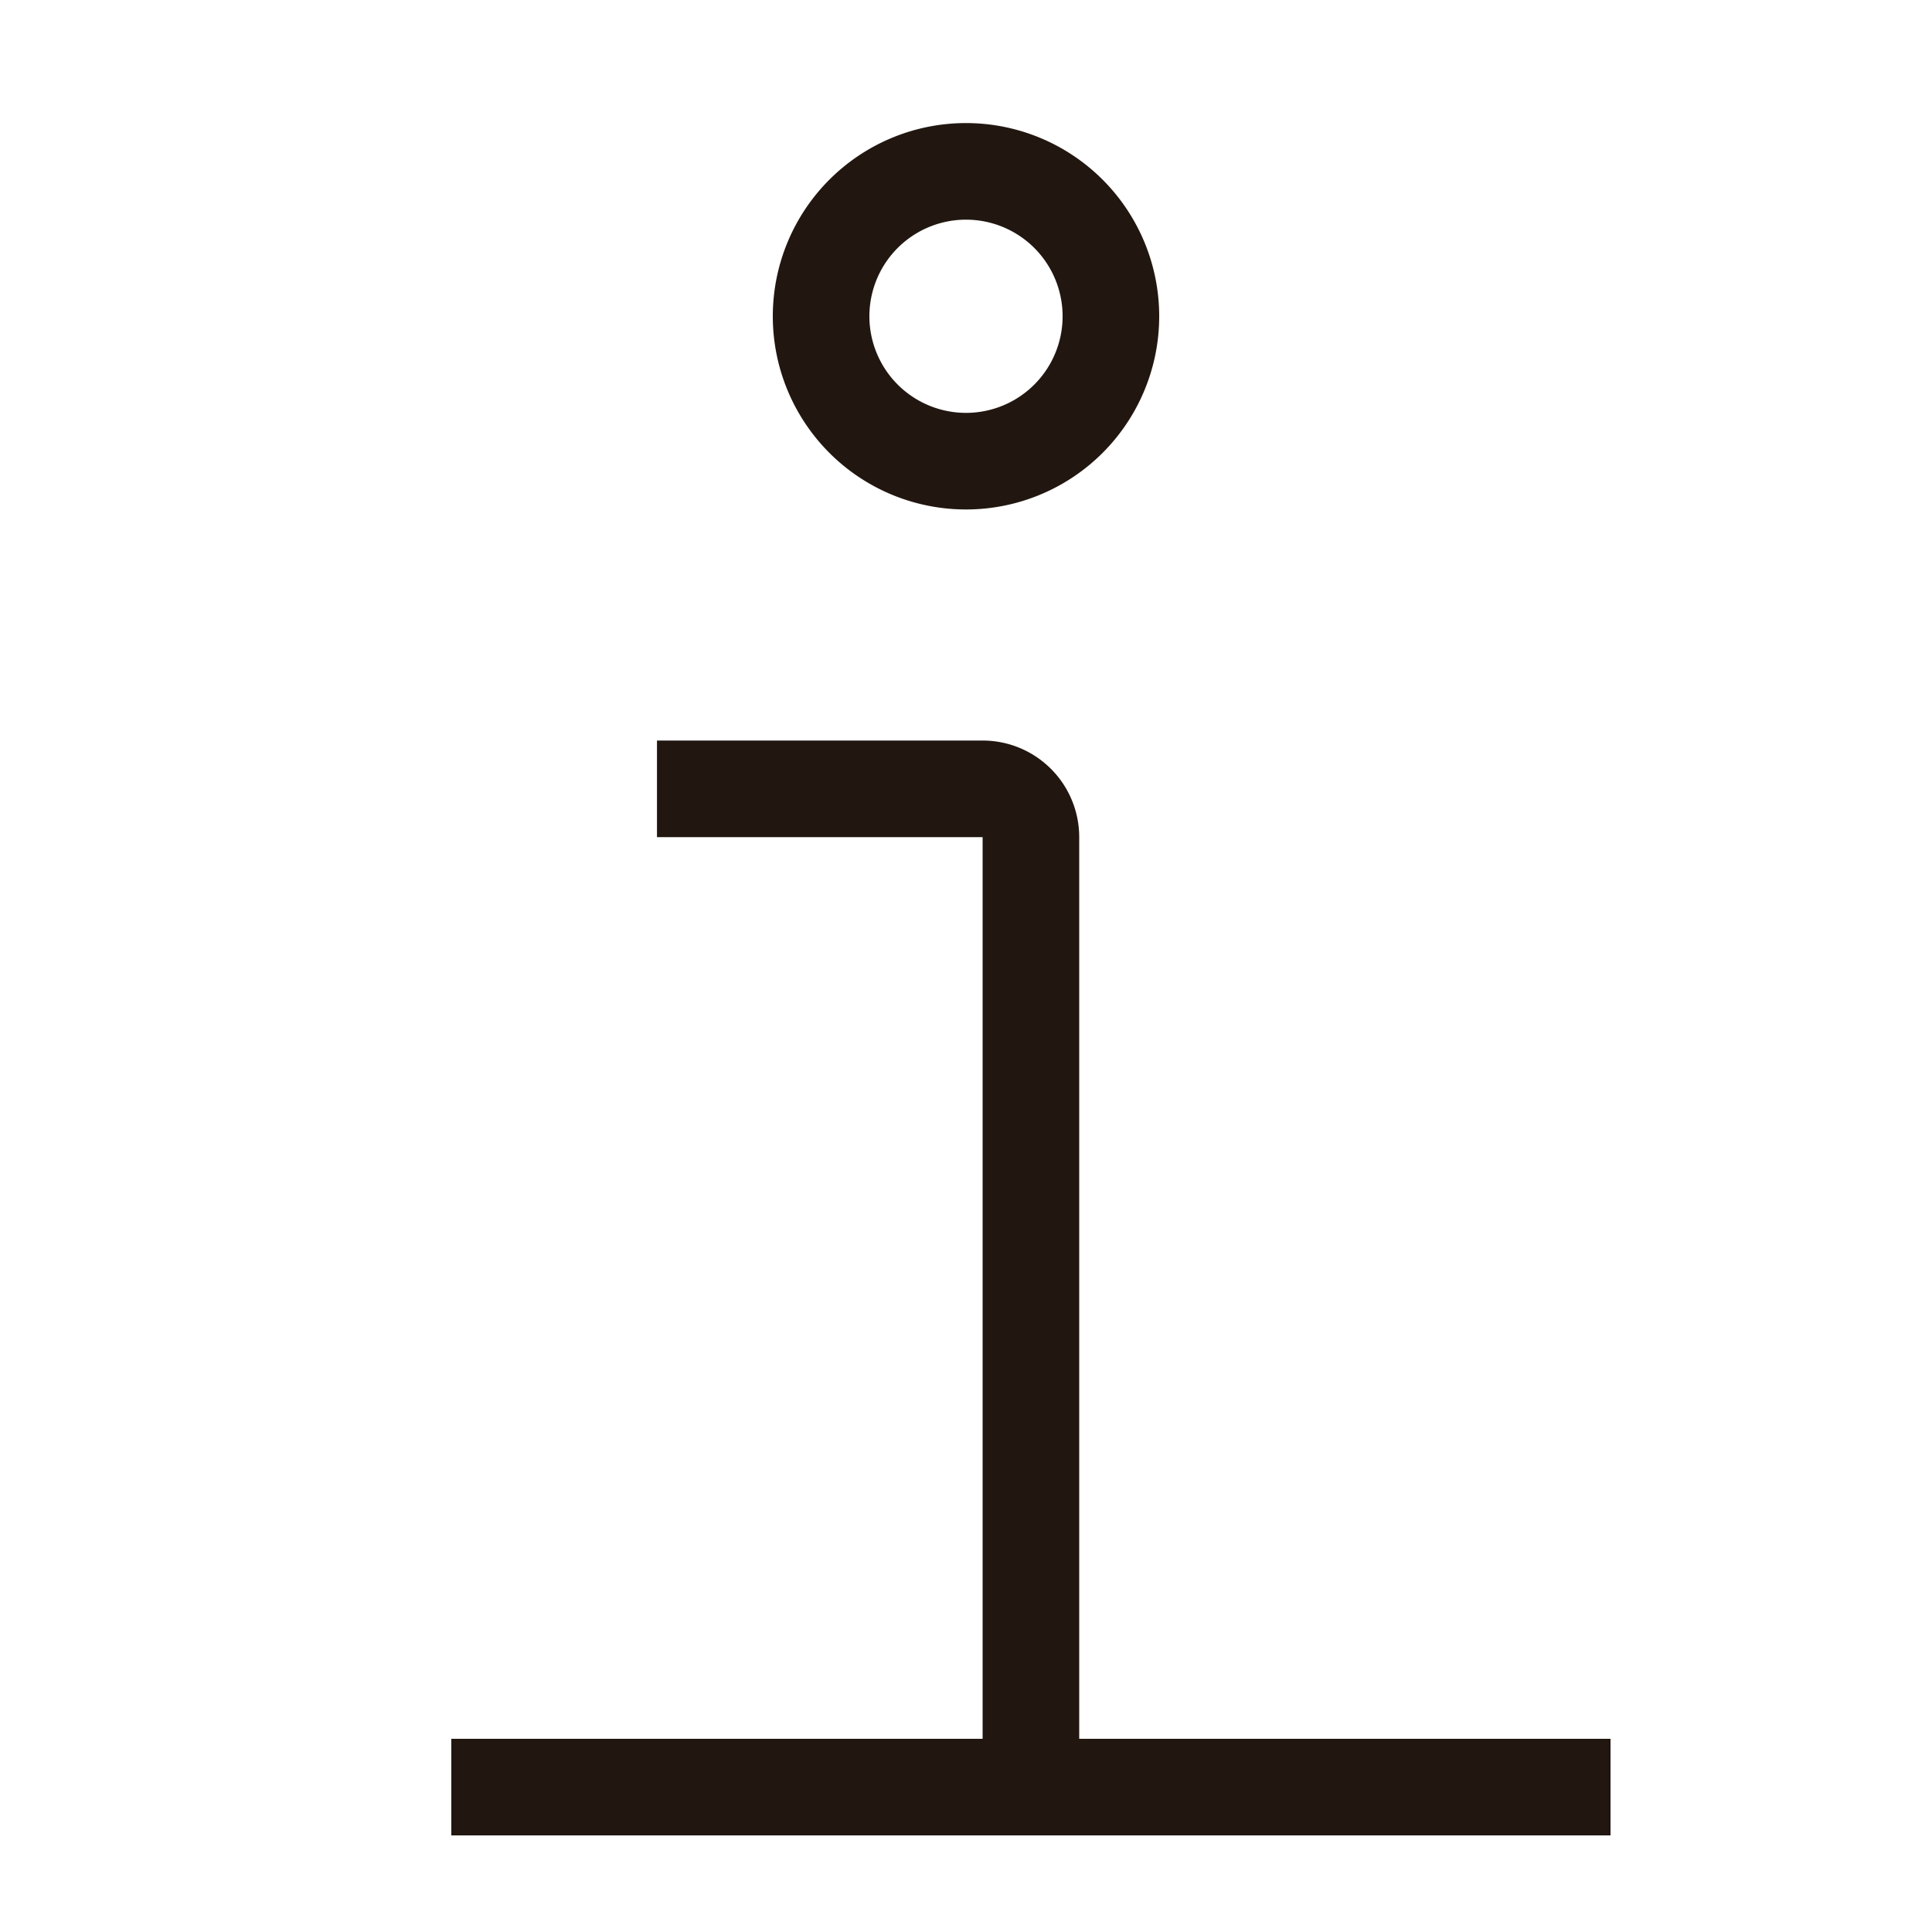 <svg xmlns="http://www.w3.org/2000/svg" viewBox="0 0 20 20" fill="none"><g fill="#211710"><path fill-rule="evenodd" clip-rule="evenodd" d="M12 3.274a2 2 0 1 1-4 0 2 2 0 0 1 4 0m-1 0a1 1 0 1 1-2 0 1 1 0 0 1 2 0"/><path d="M10.172 7.666a1 1 0 0 1 1 1V18h5.5v1h-12v-1h5.5V8.666H6.801v-1z"/></g></svg>